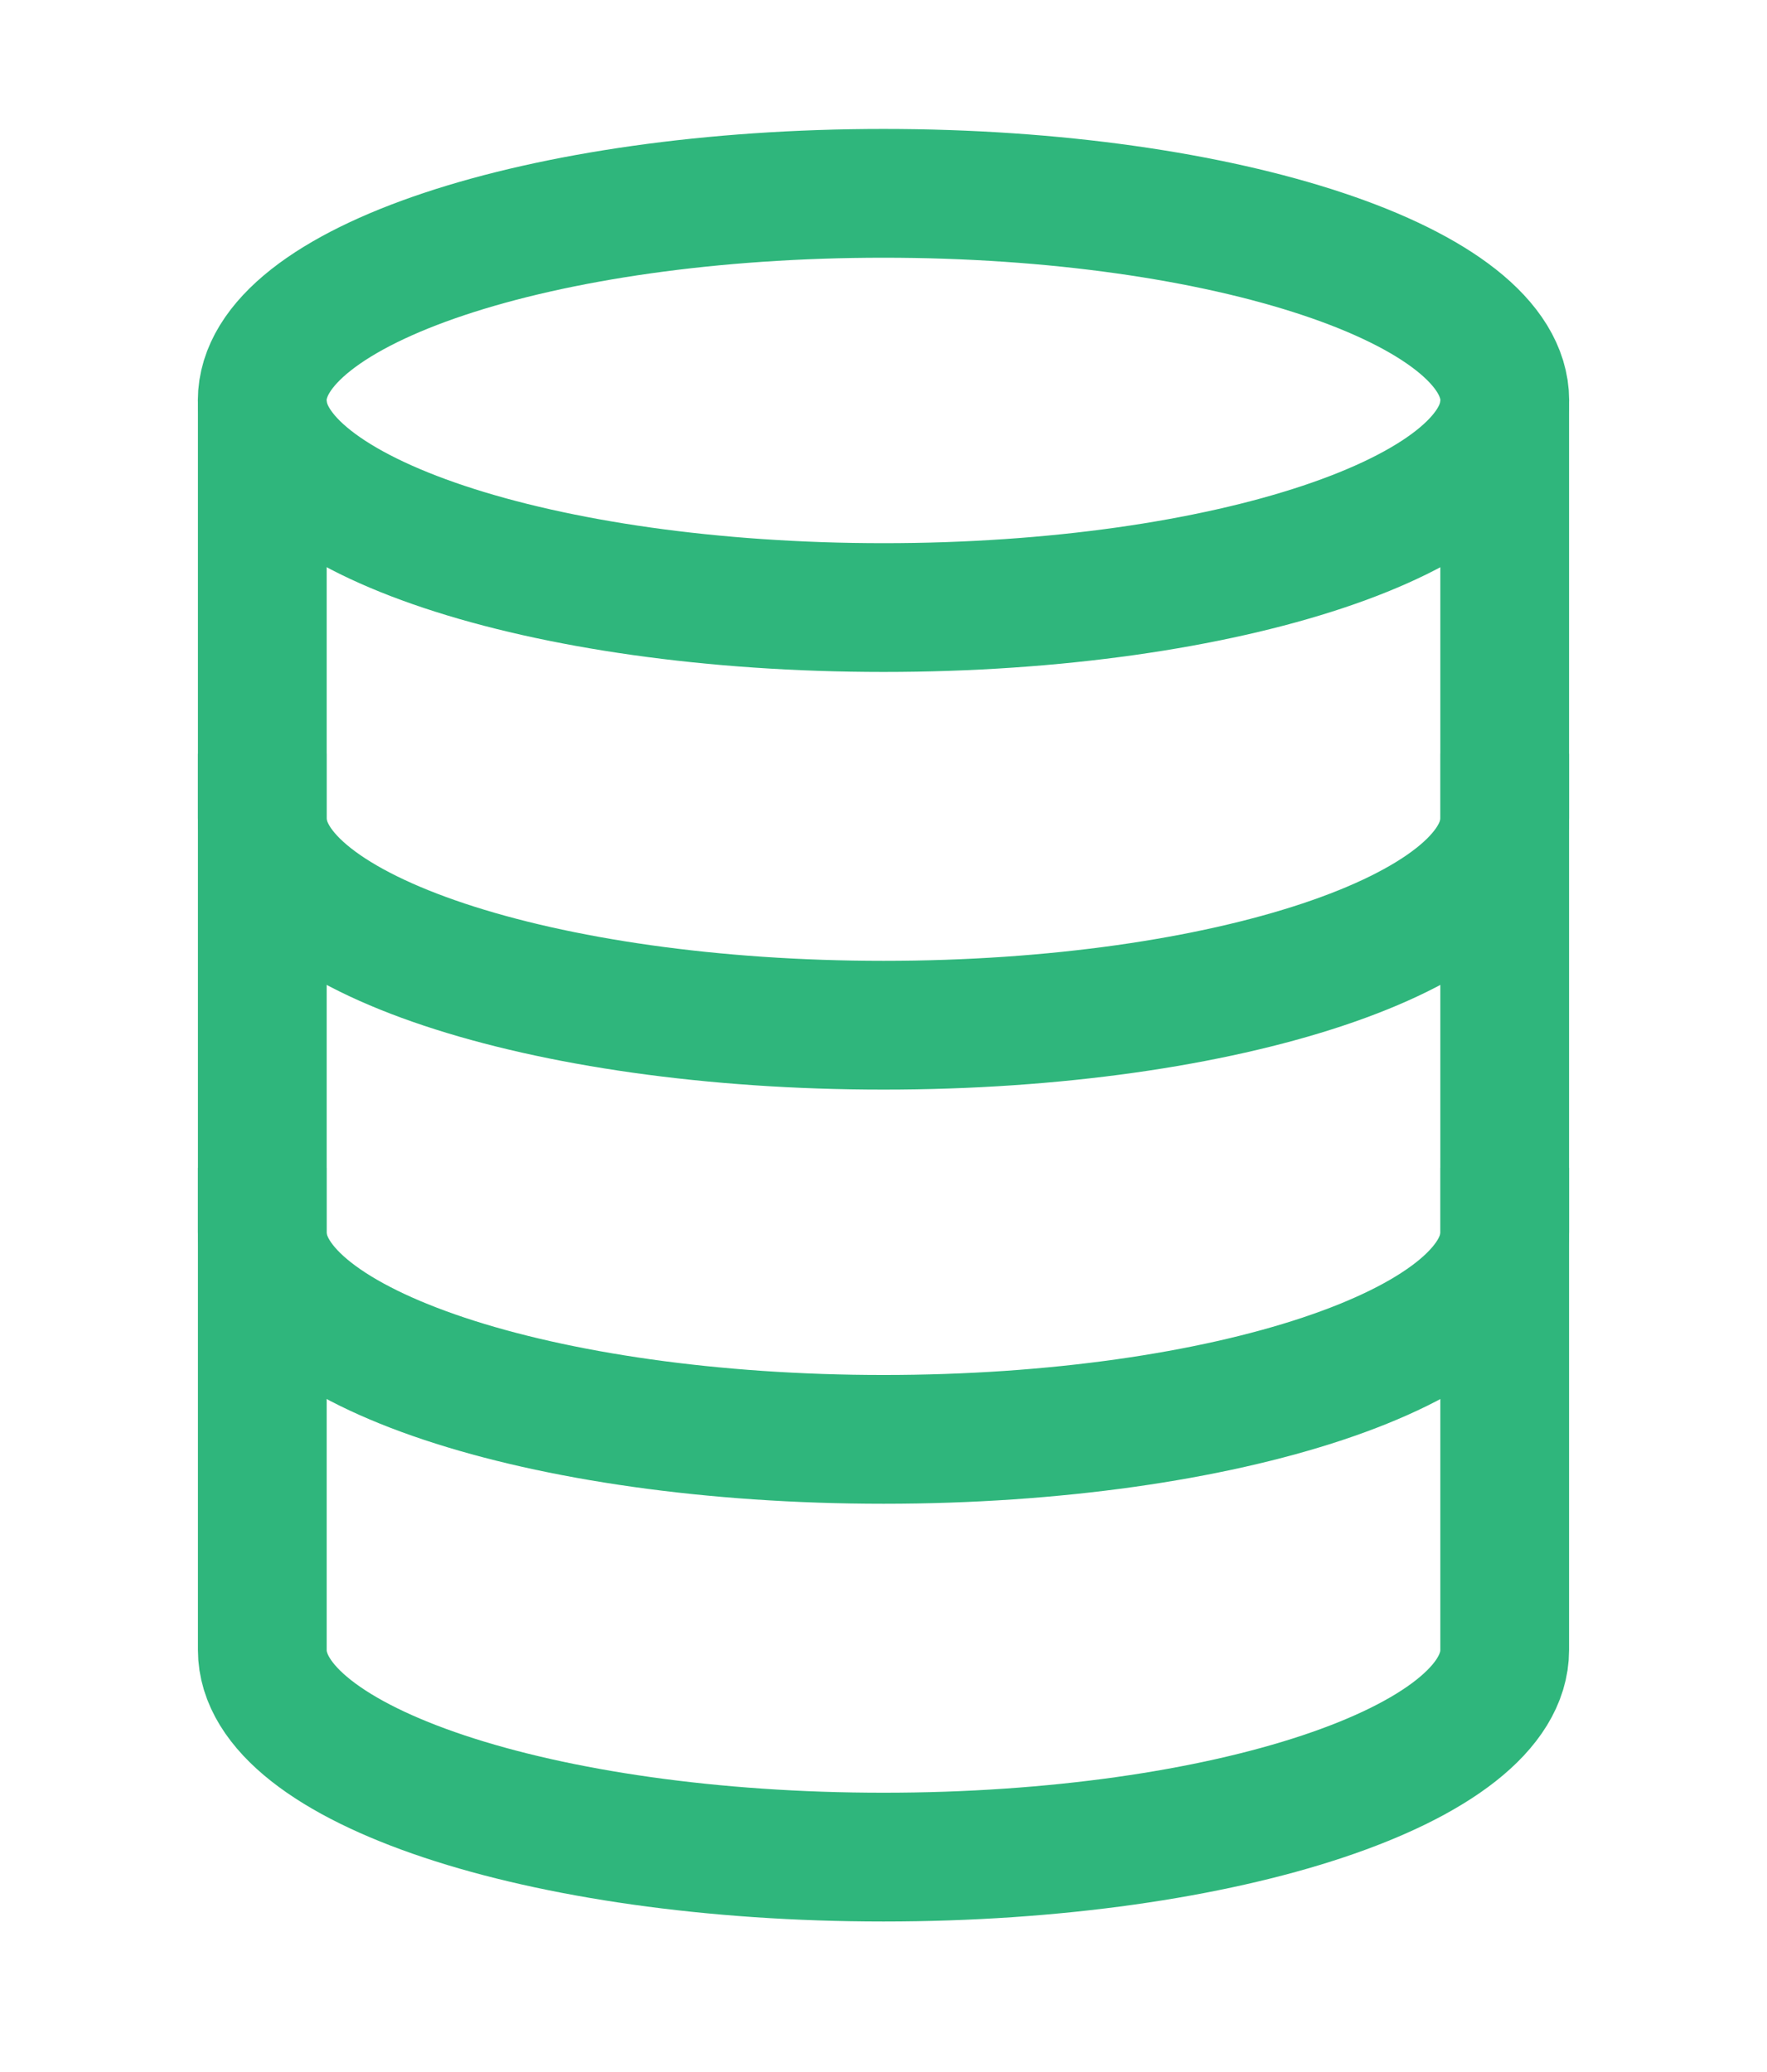 <svg xmlns="http://www.w3.org/2000/svg" xmlns:xlink="http://www.w3.org/1999/xlink" width="20.586" height="24.131" viewBox="0 0 20.586 24.131">
  <defs>
    <clipPath id="clip-path">
      <path id="path1044" d="M0-682.665H20.586v24.131H0Z" transform="translate(0 681.016)"/>
    </clipPath>
  </defs>
  <g id="icon-database" transform="translate(0 684.314)">
    <g id="g1040" transform="translate(0 -682.665)">
      <g id="g1042" clip-path="url(#clip-path)">
        <g id="g1048" transform="translate(3.056 0.603)">
          <path id="path1050" d="M-465.524-77.587c0,1.332-3.24,2.412-7.237,2.412S-480-76.255-480-77.587-476.759-80-472.762-80-465.524-78.92-465.524-77.587Z" transform="translate(479.999 80)" fill="rgba(0,0,0,0)" stroke="#2fb67c" stroke-linecap="square" stroke-miterlimit="10" stroke-width="1.5"/>
        </g>
        <g id="g1052" transform="translate(3.056 7.881)">
          <path id="path1054" d="M-465.524,0c0,1.332-3.24,2.412-7.237,2.412S-480,1.332-480,0" transform="translate(479.999)" fill="rgba(0,0,0,0)" stroke="#2fb67c" stroke-linecap="square" stroke-miterlimit="10" stroke-width="1.5"/>
        </g>
        <g id="g1056" transform="translate(3.056 12.705)">
          <path id="path1058" d="M-465.524,0c0,1.332-3.24,2.412-7.237,2.412S-480,1.332-480,0" transform="translate(479.999)" fill="rgba(0,0,0,0)" stroke="#2fb67c" stroke-linecap="square" stroke-miterlimit="10" stroke-width="1.5"/>
        </g>
        <g id="g1060" transform="translate(3.056 3.016)">
          <path id="path1062" d="M0,0V14.555c0,1.332,3.24,2.412,7.237,2.412s7.237-1.08,7.237-2.412V0" fill="rgba(0,0,0,0)" stroke="#2fb67c" stroke-miterlimit="10" stroke-width="1.5"/>
        </g>
      </g>
    </g>
  </g>
</svg>
